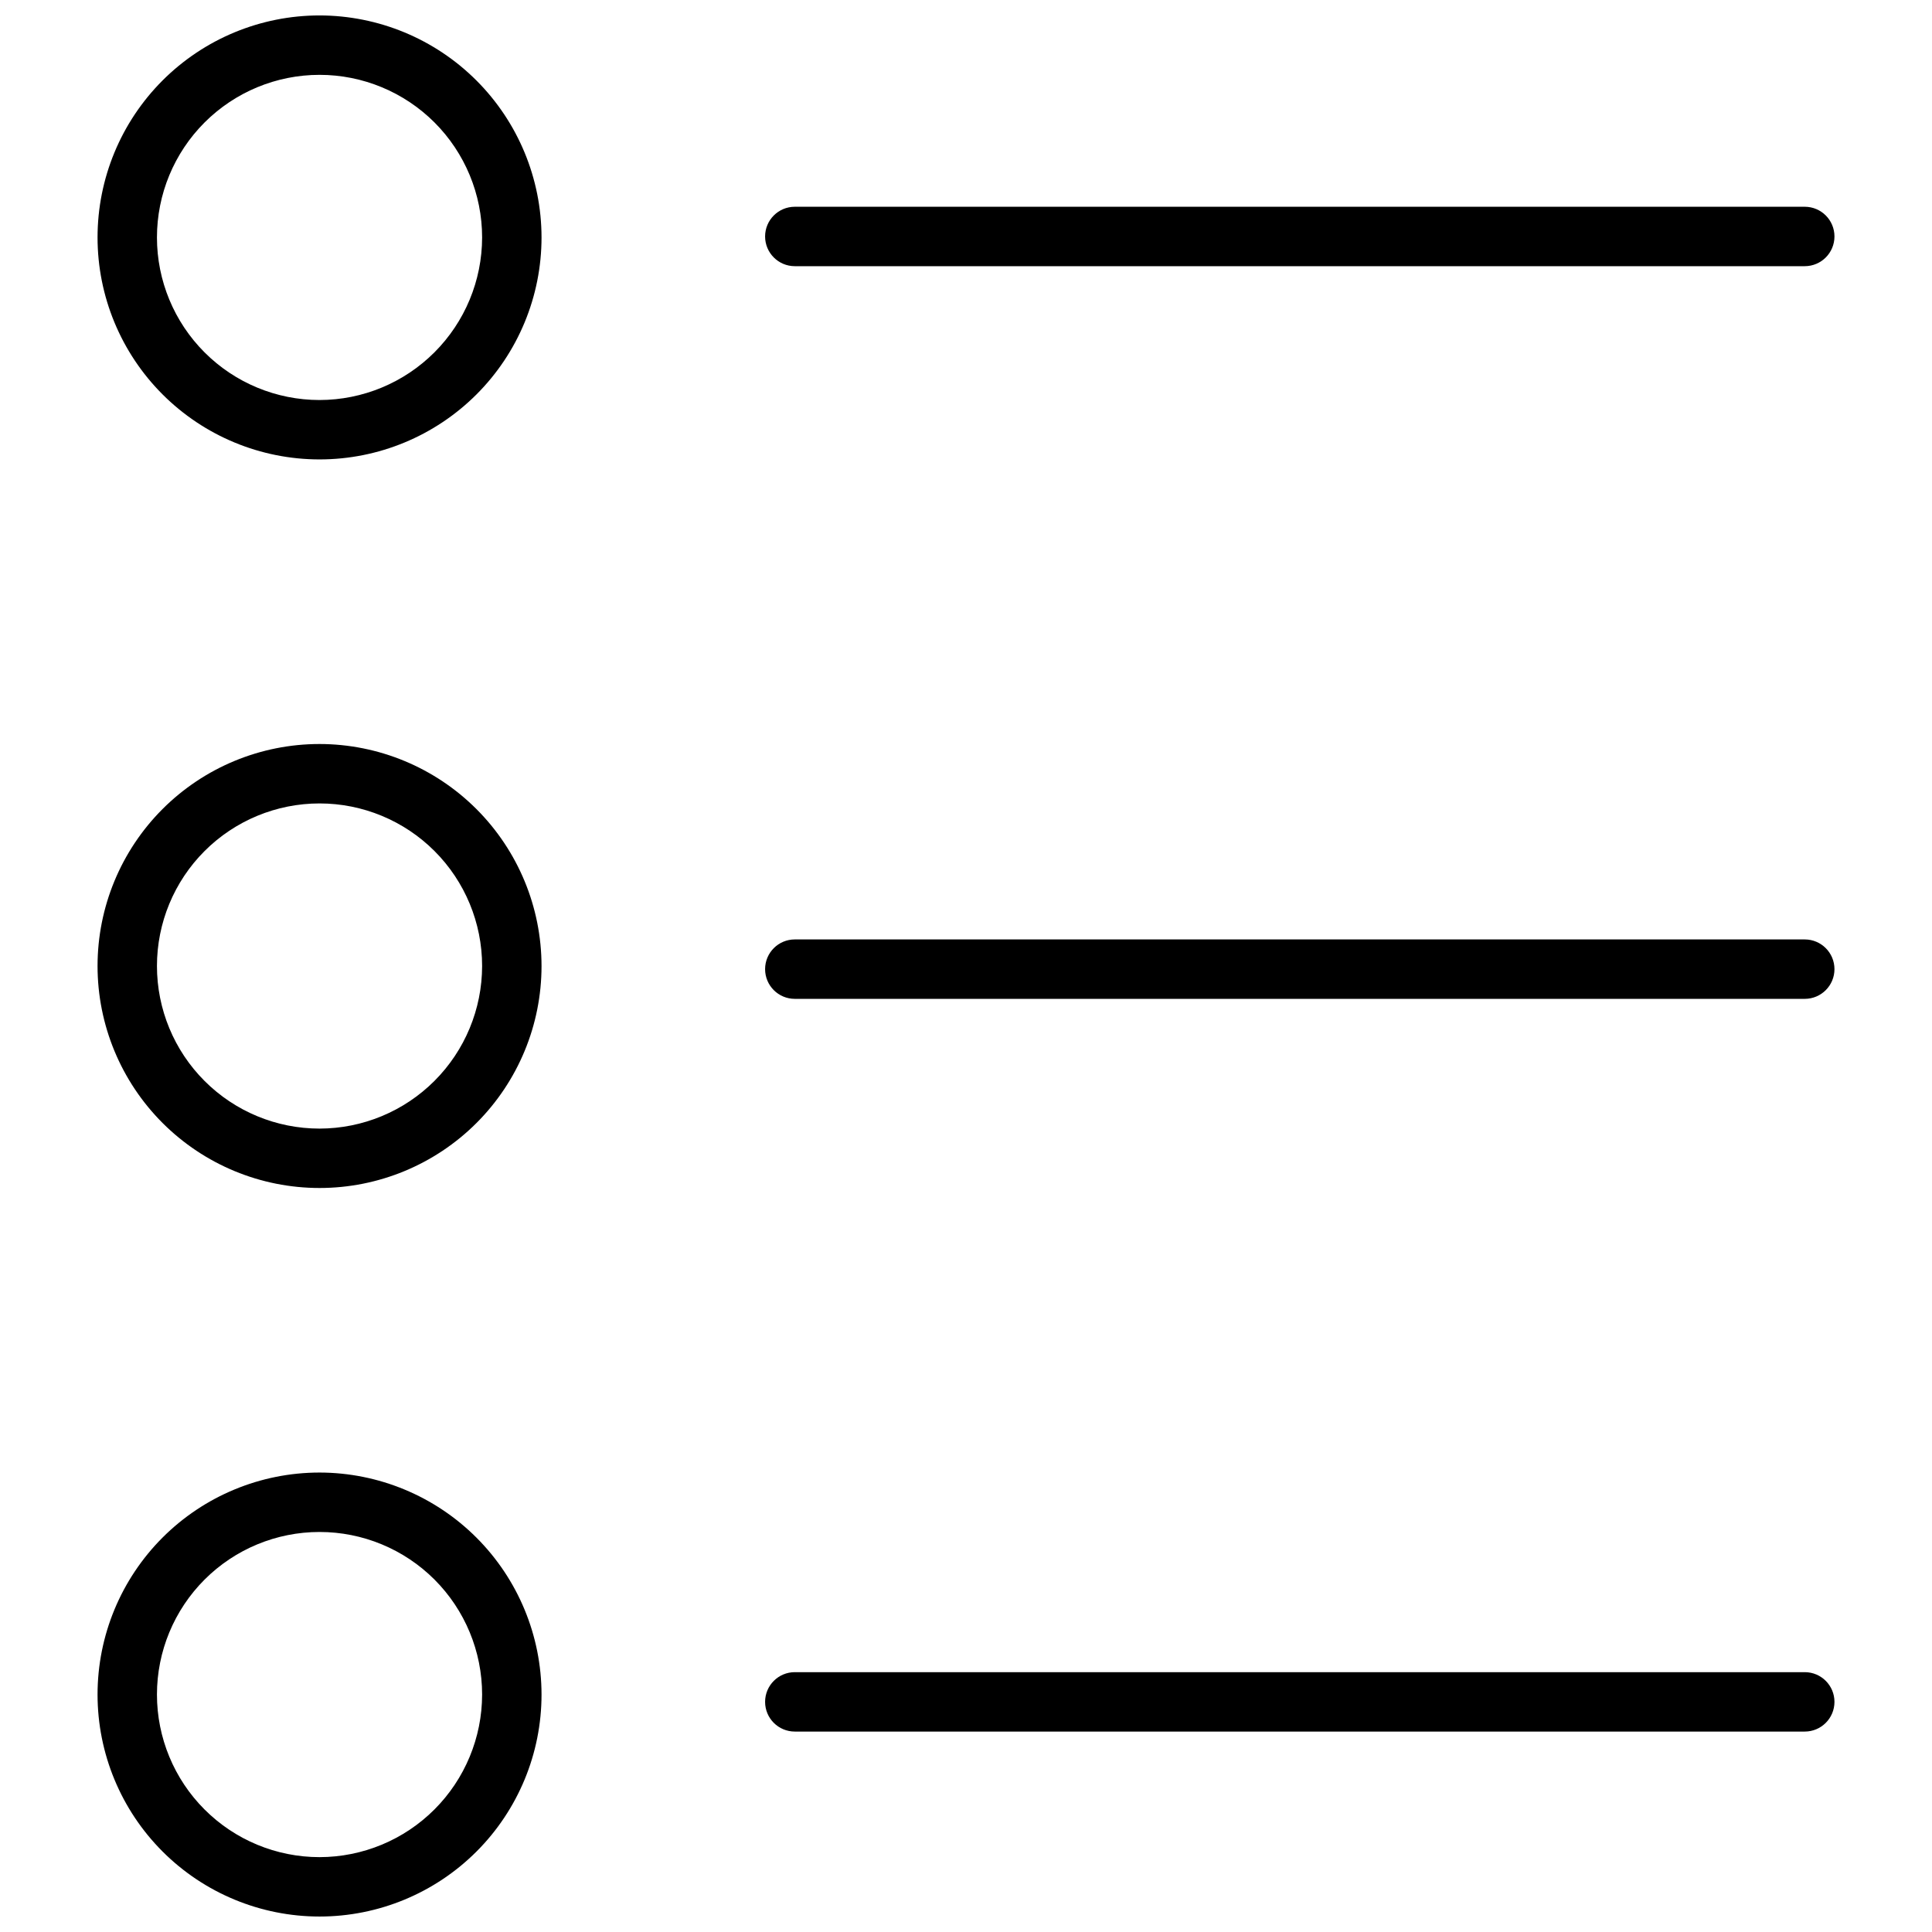 <?xml version="1.0" encoding="UTF-8"?>
<!-- The Best Svg Icon site in the world: iconSvg.co, Visit us! https://iconsvg.co -->
<svg width="800px" height="800px" version="1.1" viewBox="144 144 512 512" xmlns="http://www.w3.org/2000/svg">
 <defs>
  <clipPath id="b">
   <path d="m169 534h119v117.9h-119z"/>
  </clipPath>
  <clipPath id="a">
   <path d="m169 148.09h119v117.91h-119z"/>
  </clipPath>
 </defs>
 <g clip-path="url(#b)">
  <path d="m228.68 534.24c-15.602 0-30.566 6.199-41.598 17.23-11.031 11.035-17.23 25.996-17.23 41.602 0 15.602 6.199 30.566 17.23 41.598 11.031 11.035 25.996 17.23 41.598 17.23 15.605 0 30.566-6.195 41.602-17.23 11.031-11.031 17.23-25.996 17.23-41.598-0.016-15.602-6.219-30.555-17.246-41.586-11.031-11.027-25.984-17.23-41.586-17.246zm0 101.92c-11.426 0-22.387-4.539-30.465-12.621-8.082-8.078-12.621-19.039-12.621-30.465 0-11.43 4.539-22.387 12.621-30.469 8.078-8.078 19.039-12.617 30.465-12.617 11.43 0 22.387 4.539 30.469 12.617 8.078 8.082 12.617 19.039 12.617 30.469-0.012 11.422-4.555 22.371-12.633 30.449-8.078 8.078-19.027 12.621-30.453 12.637z"/>
 </g>
 <path d="m228.68 341.17c-15.602 0-30.566 6.199-41.598 17.23-11.031 11.035-17.23 25.996-17.23 41.602 0 15.602 6.199 30.566 17.23 41.598s25.996 17.23 41.598 17.23c15.605 0 30.566-6.199 41.602-17.23 11.031-11.031 17.23-25.996 17.23-41.598-0.016-15.602-6.219-30.555-17.246-41.586-11.031-11.027-25.984-17.23-41.586-17.246zm0 101.92c-11.426 0-22.387-4.539-30.465-12.621-8.082-8.078-12.621-19.039-12.621-30.465 0-11.43 4.539-22.387 12.621-30.469 8.078-8.078 19.039-12.617 30.465-12.617 11.43 0 22.387 4.539 30.469 12.617 8.078 8.082 12.617 19.039 12.617 30.469-0.012 11.422-4.555 22.371-12.633 30.449s-19.027 12.621-30.453 12.637z"/>
 <g clip-path="url(#a)">
  <path d="m228.68 148.09c-15.602 0-30.566 6.199-41.598 17.23-11.031 11.035-17.23 25.996-17.23 41.602 0 15.602 6.199 30.566 17.23 41.598s25.996 17.23 41.598 17.23c15.605 0 30.566-6.199 41.602-17.23 11.031-11.031 17.23-25.996 17.23-41.598-0.016-15.602-6.219-30.555-17.246-41.586-11.031-11.031-25.984-17.23-41.586-17.246zm0 101.92c-11.426 0-22.387-4.539-30.465-12.621-8.082-8.082-12.621-19.039-12.621-30.465 0-11.43 4.539-22.387 12.621-30.469 8.078-8.078 19.039-12.621 30.465-12.621 11.43 0 22.387 4.543 30.469 12.621 8.078 8.082 12.617 19.039 12.617 30.469-0.012 11.422-4.555 22.371-12.633 30.449s-19.027 12.621-30.453 12.637z"/>
 </g>
 <path d="m354.63 214.54h267.65c4.348 0 7.871-3.527 7.871-7.875s-3.523-7.871-7.871-7.871h-267.65c-4.348 0-7.871 3.523-7.871 7.871s3.523 7.875 7.871 7.875z"/>
 <path d="m622.28 392.96h-267.65c-4.348 0-7.871 3.527-7.871 7.875s3.523 7.871 7.871 7.871h267.65c4.348 0 7.871-3.523 7.871-7.871s-3.523-7.875-7.871-7.875z"/>
 <path d="m622.28 587.14h-267.65c-4.348 0-7.871 3.523-7.871 7.871s3.523 7.871 7.871 7.871h267.65c4.348 0 7.871-3.523 7.871-7.871s-3.523-7.871-7.871-7.871z"/>
</svg>